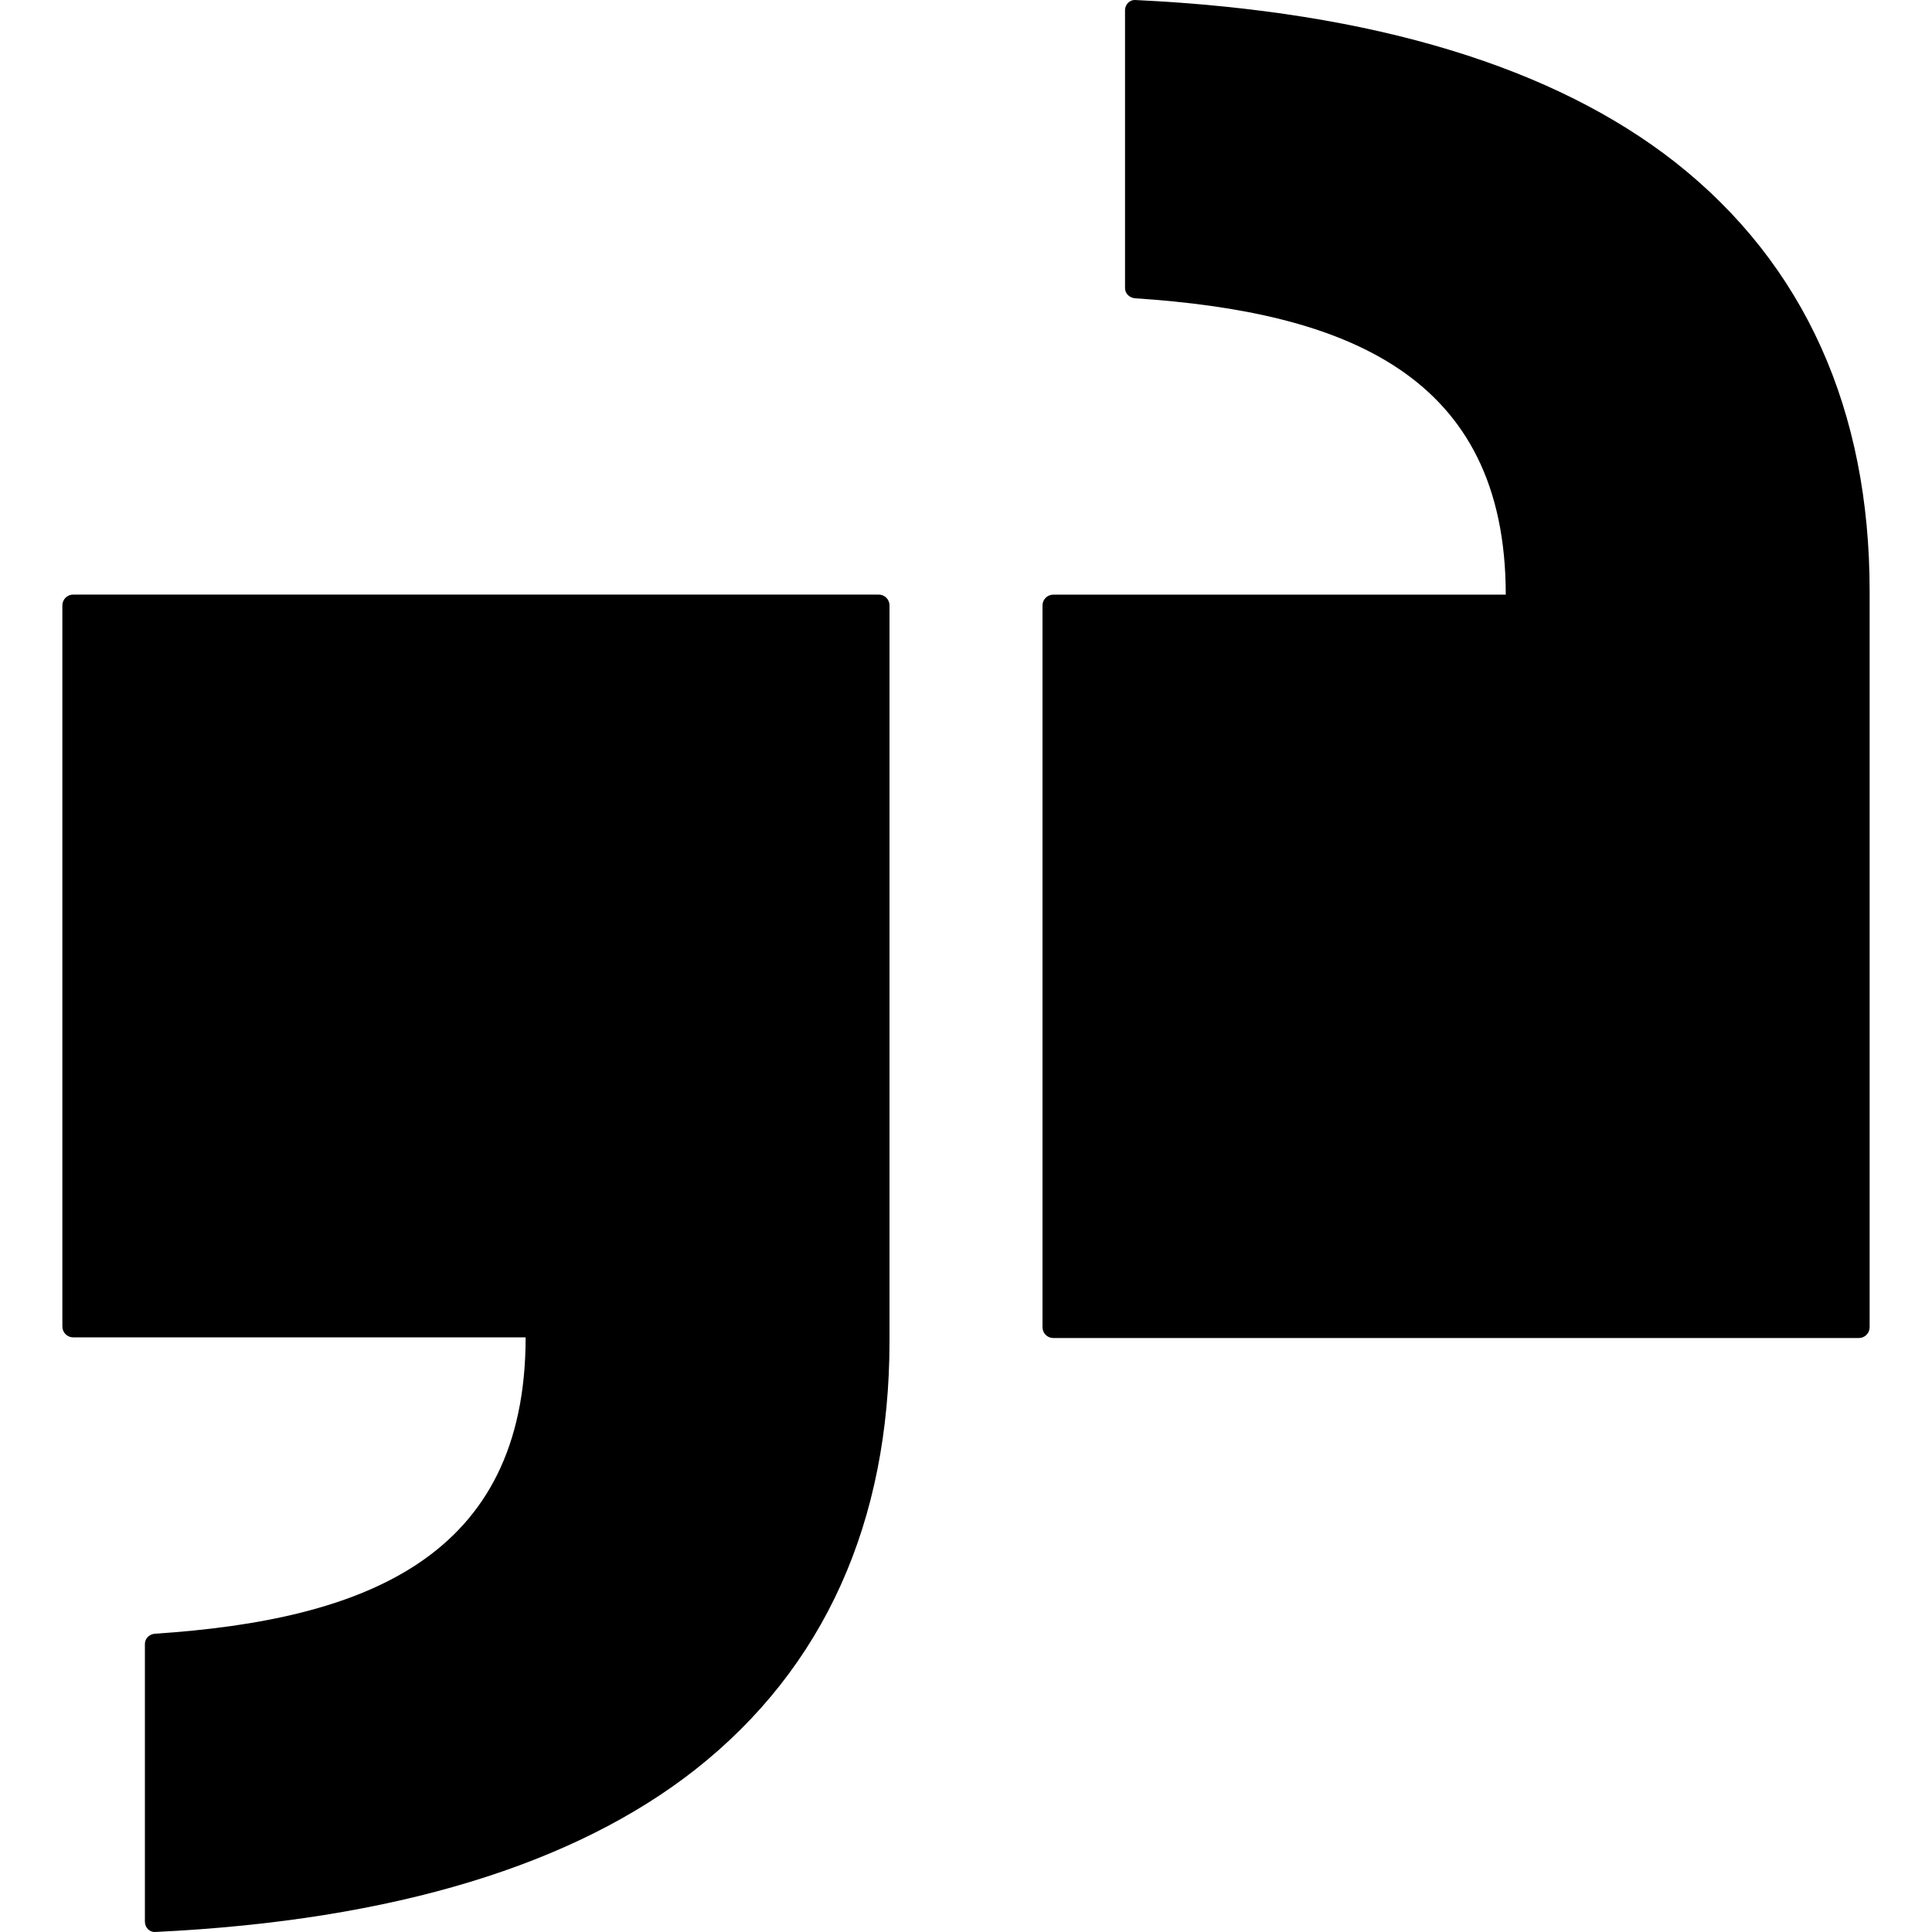 <?xml version="1.0" encoding="UTF-8" standalone="no"?>
<svg width="32" height="32" viewBox="0 0 32 32" fill="none" version="1.1" id="svg2" sodipodi:docname="glassdoor.svg" inkscape:version="1.4-beta2 (9aaf4f34, 2024-07-30)" xmlns:inkscape="http://www.inkscape.org/namespaces/inkscape" xmlns:sodipodi="http://sodipodi.sourceforge.net/DTD/sodipodi-0.dtd" xmlns="http://www.w3.org/2000/svg" xmlns:svg="http://www.w3.org/2000/svg">
  <defs id="defs2" />
  <sodipodi:namedview id="namedview2" pagecolor="#ffffff" bordercolor="#000000" borderopacity="0.25" inkscape:showpageshadow="2" inkscape:pageopacity="0.0" inkscape:pagecheckerboard="0" inkscape:deskcolor="#d1d1d1" inkscape:zoom="3.2728387" inkscape:cx="39.72087" inkscape:cy="60.039622" inkscape:window-width="1440" inkscape:window-height="872" inkscape:window-x="0" inkscape:window-y="0" inkscape:window-maximized="1" inkscape:current-layer="svg2" />
  <path class="SvgLink__SvgLink-module__innerLogo" fill-rule="evenodd" clip-rule="evenodd" d="m 17.267,21.982 c 0,0.1 0.08,0.18 0.18,0.18 H 30.787 c 0.1,0 0.18,-0.08 0.18,-0.18 V 9.789 c 0,-2.983 -1.068,-5.408 -3.223,-7.104 C 25.758,1.128 22.785,0.19 18.814,8.4218675e-4 18.714,-0.009 18.634,0.071 18.634,0.17 V 4.77 c 0,0.09 0.07,0.16 0.16,0.17 3.492,0.229 6.146,1.267 6.146,4.909 h -7.493 c -0.1,0 -0.18,0.08 -0.18,0.18 z M 1.033,10.028 c 0,-0.1 0.08,-0.18 0.18,-0.18 H 14.553 c 0.1,0 0.18,0.08 0.18,0.18 v 12.183 c 0,2.983 -1.068,5.408 -3.223,7.104 -1.986,1.557 -4.959,2.494 -8.93,2.684 -0.1,0.01 -0.18,-0.07 -0.18,-0.17 V 27.23 c 0,-0.09 0.07,-0.16 0.16,-0.17 3.492,-0.229 6.146,-1.267 6.146,-4.909 h -7.493 c -0.1,0 -0.18,-0.08 -0.18,-0.18 z" fill="#000000" id="path1" style="stroke-width:1.497" />
</svg>
